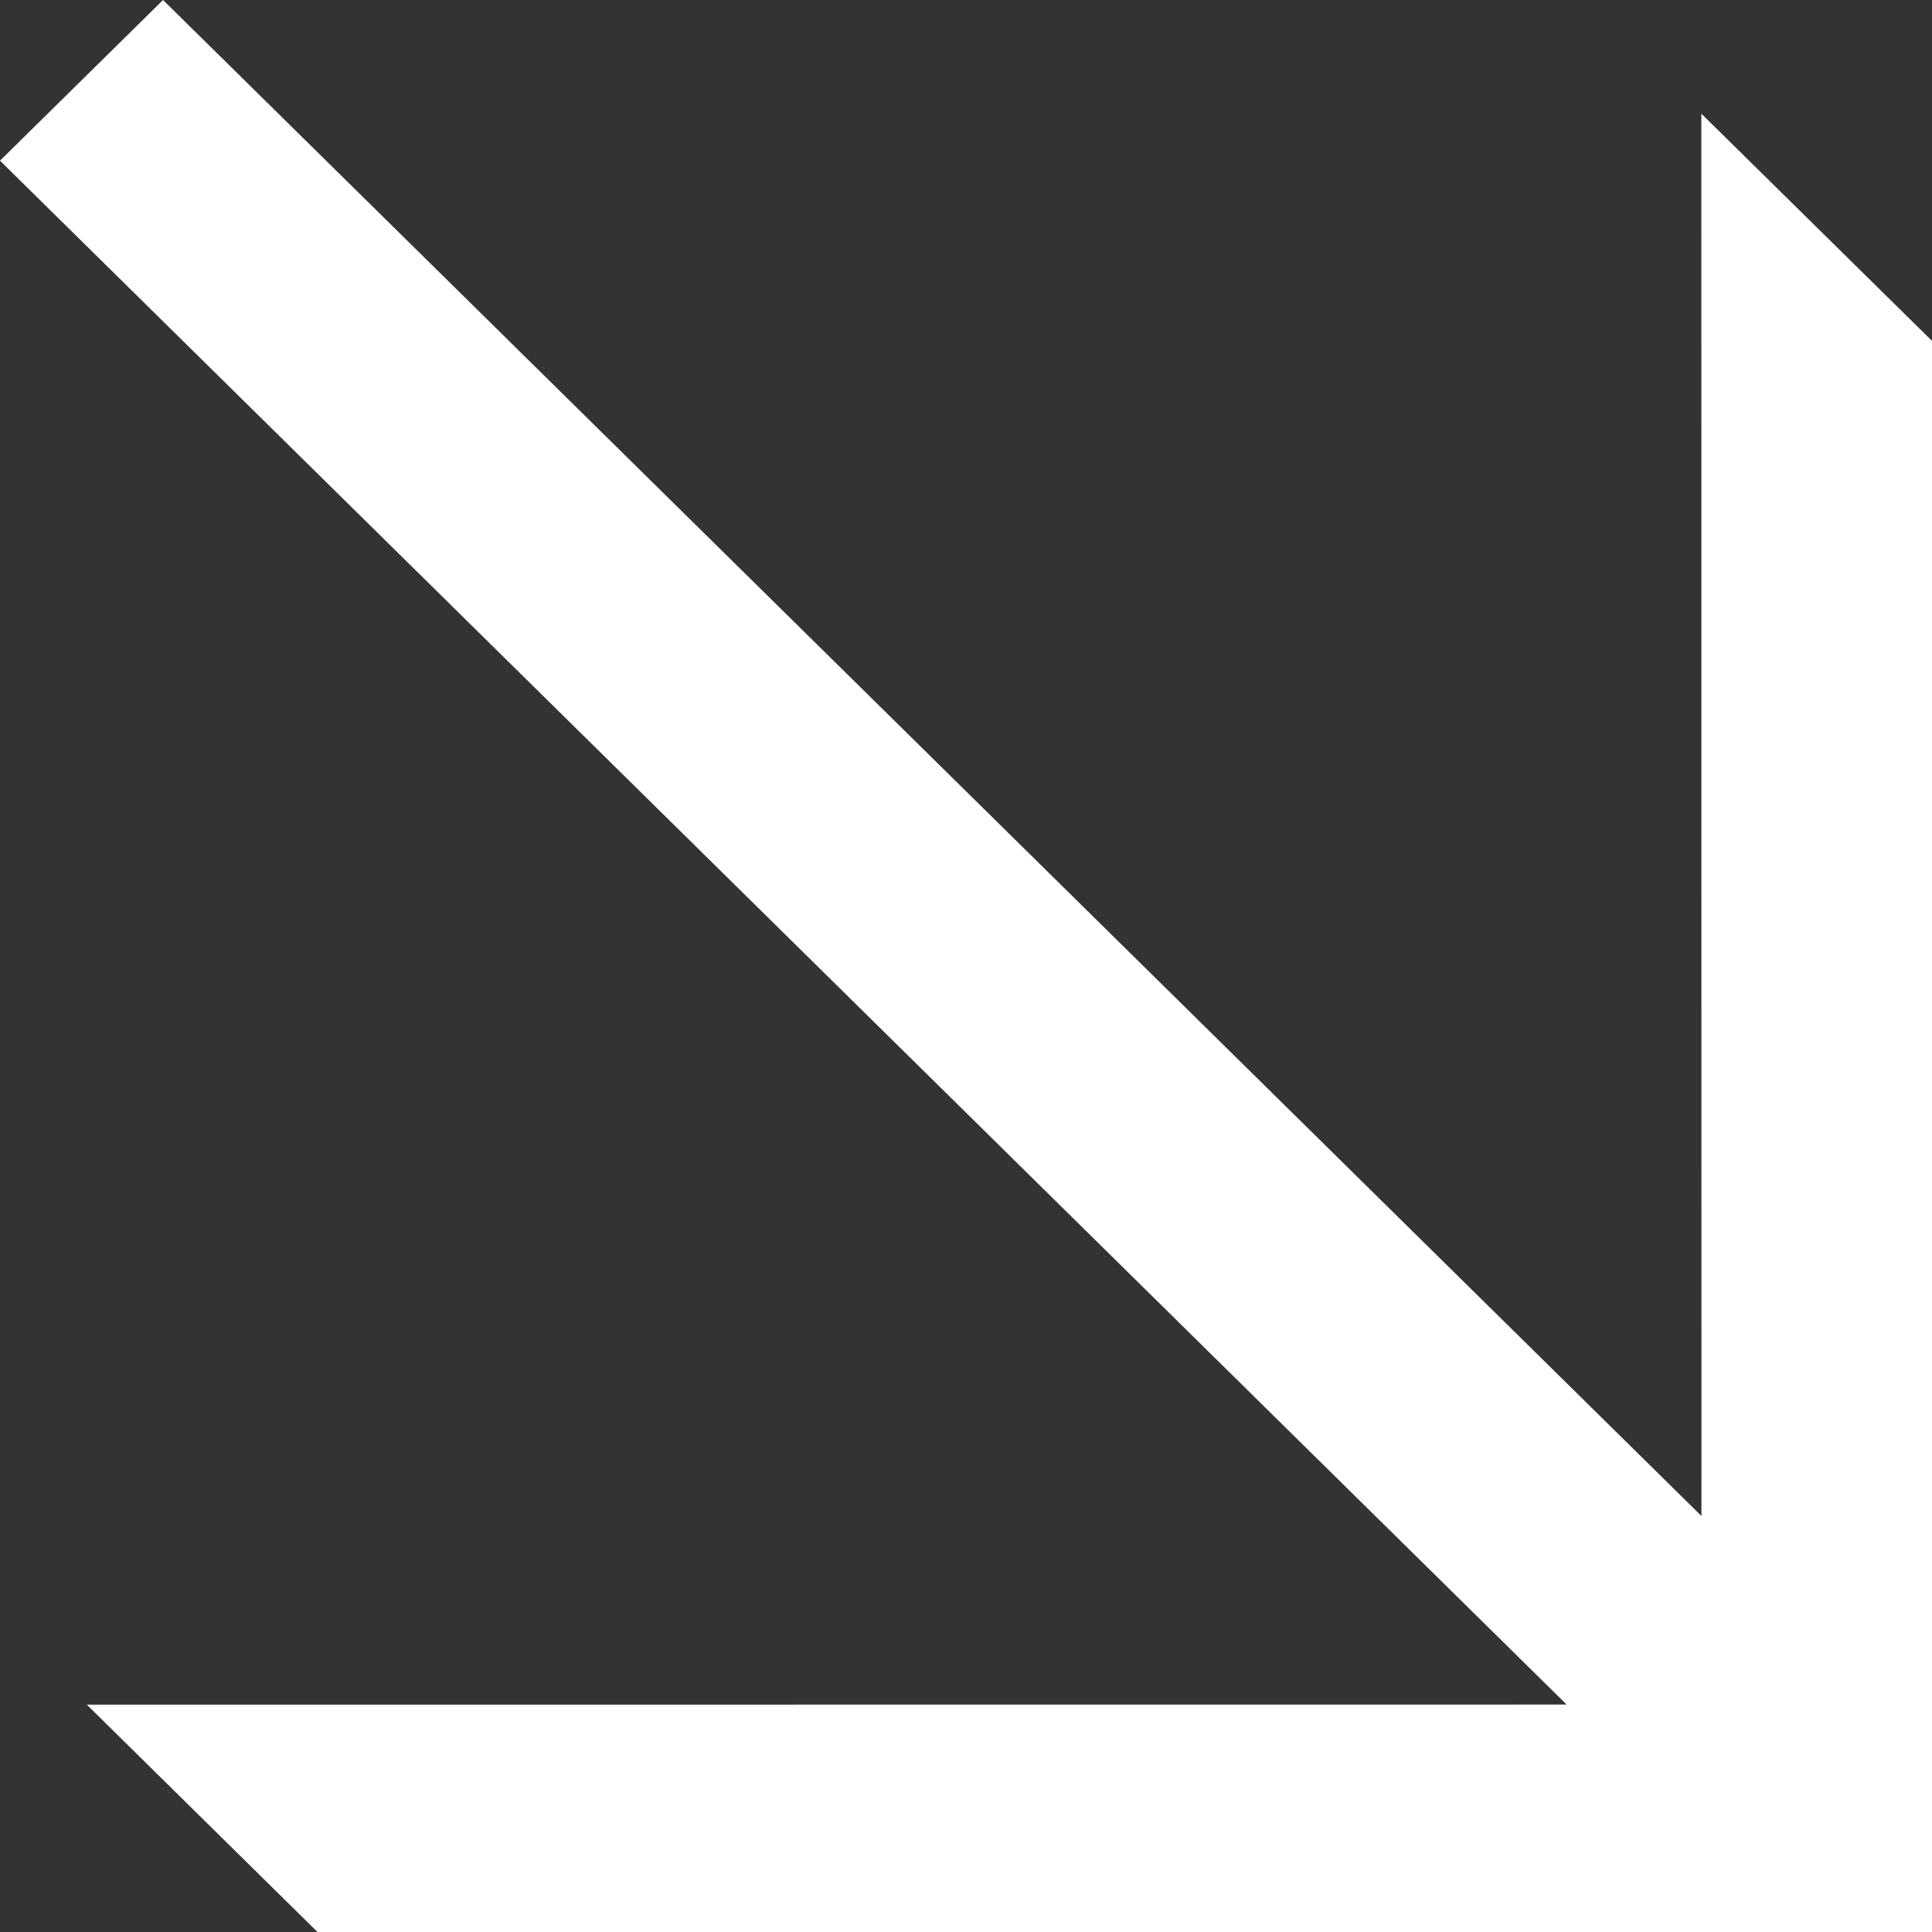 <?xml version="1.0" encoding="UTF-8"?>
<svg width="18px" height="18px" viewBox="0 0 18 18" version="1.1" xmlns="http://www.w3.org/2000/svg" xmlns:xlink="http://www.w3.org/1999/xlink">
    <rect x="0" y="0" width="18" height="18" fill="#333333" stroke="none"/>
    <title>Arrow</title>
    <g id="Pomodoro" stroke="none" stroke-width="1" fill="none" fill-rule="evenodd">
        <g id="Homepage" transform="translate(-1061, -12092)" fill="#FFFFFF">
            <g id="CONTACT" transform="translate(50, 11640)">
                <g id="Group-6" transform="translate(616, 390)">
                    <path d="M413,62 L413,77.042 L410.882,79.191 L410.881,65.404 L396.497,80 L395,78.481 L409.124,64.148 L396.059,64.149 L398.176,62 L413,62 Z" id="Arrow" transform="translate(404, 71) rotate(-270) translate(-404, -71) "></path>
                </g>
            </g>
        </g>
    </g>
</svg>